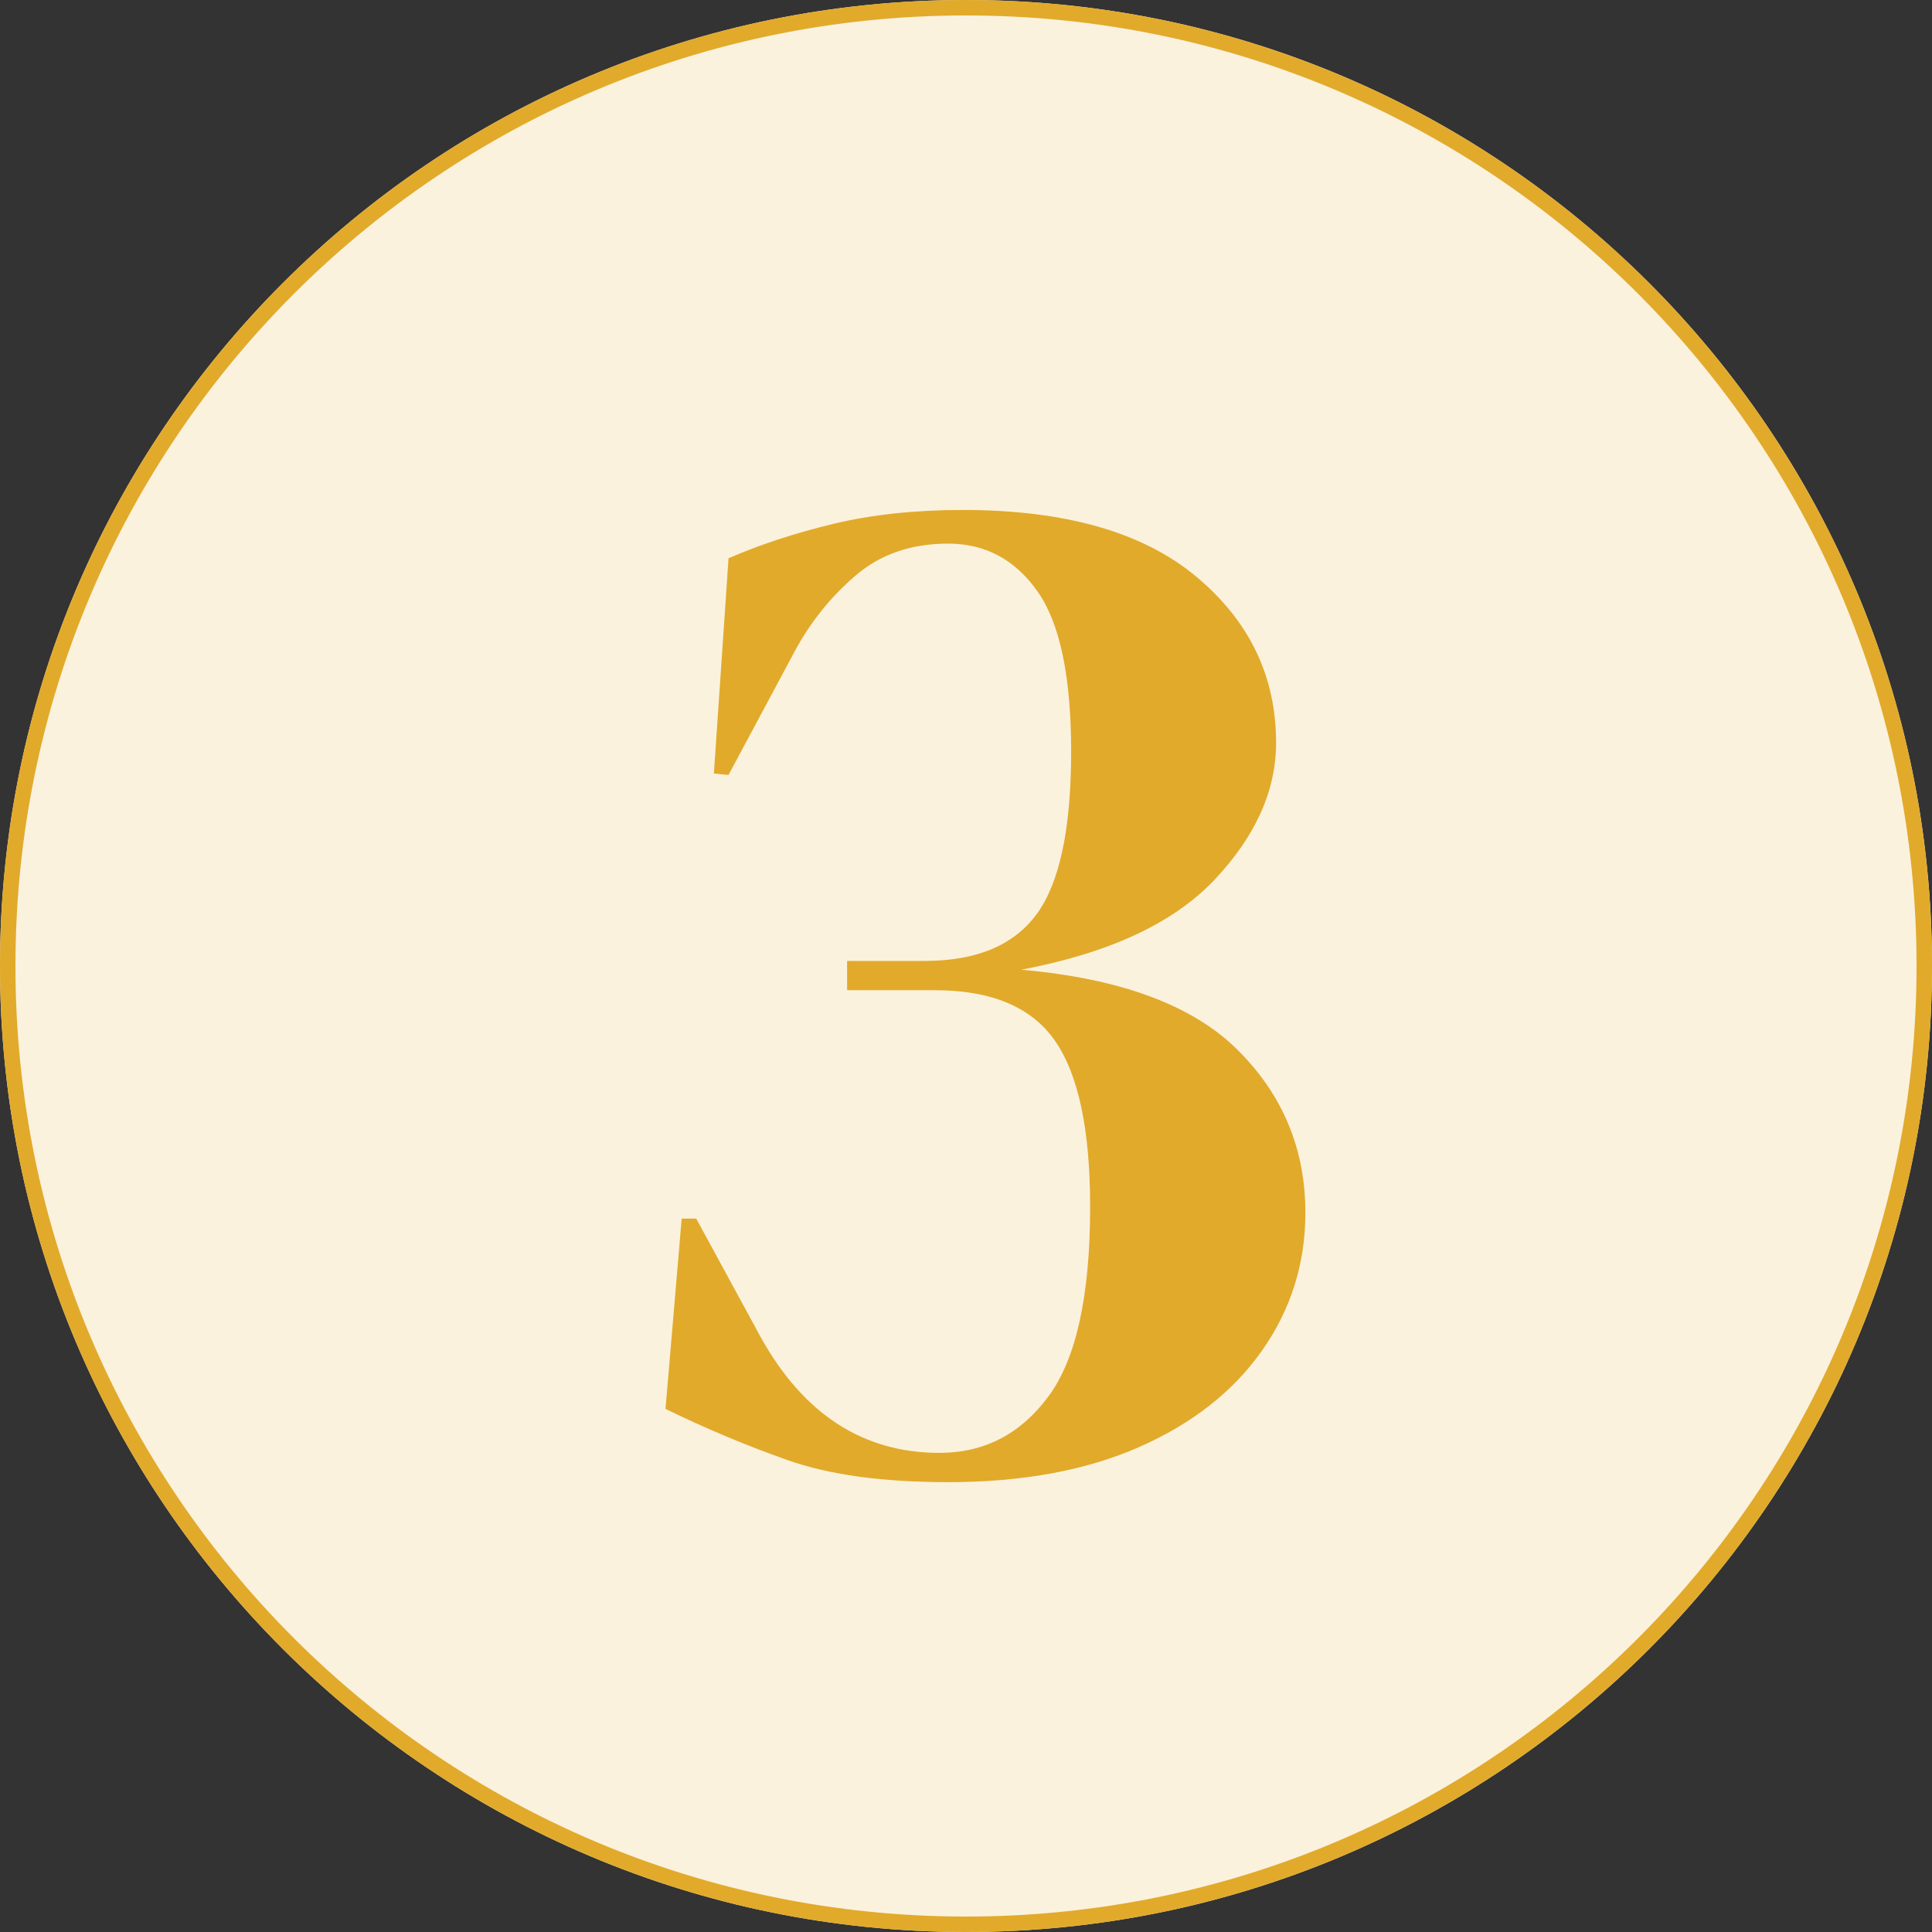 <svg xmlns="http://www.w3.org/2000/svg" xmlns:xlink="http://www.w3.org/1999/xlink" width="500" zoomAndPan="magnify" viewBox="0 0 375 375" height="500" preserveAspectRatio="xMidYMid meet"><rect x="0" y="0" width="375" height="375" fill="#333333" stroke="none"/><defs><g></g><clipPath id="985e121c67"><path d="M 187.5 0 C 83.945 0 0 83.945 0 187.5 C 0 291.055 83.945 375 187.5 375 C 291.055 375 375 291.055 375 187.5 C 375 83.945 291.055 0 187.5 0 Z M 187.5 0 " clip-rule="nonzero"></path></clipPath><clipPath id="f4cc72e59f"><path d="M 0 0 L 375 0 L 375 375 L 0 375 Z M 0 0 " clip-rule="nonzero"></path></clipPath><clipPath id="b9baf02d29"><path d="M 187.5 0 C 83.945 0 0 83.945 0 187.5 C 0 291.055 83.945 375 187.5 375 C 291.055 375 375 291.055 375 187.5 C 375 83.945 291.055 0 187.5 0 Z M 187.5 0 " clip-rule="nonzero"></path></clipPath><clipPath id="d33cb294bf"><rect x="0" width="375" y="0" height="375"></rect></clipPath><clipPath id="9a783ed783"><rect x="0" width="161" y="0" height="375"></rect></clipPath></defs><g clip-path="url(#985e121c67)"><g transform="matrix(1, 0, 0, 1, 0, 0)"><g clip-path="url(#d33cb294bf)"><g clip-path="url(#f4cc72e59f)"><g clip-path="url(#b9baf02d29)"><rect x="-82.5" width="540" fill="#fbf2de" height="540" y="-82.5" fill-opacity="1"></rect></g></g></g></g><path stroke-linecap="butt" transform="matrix(0.75, 0, 0, 0.75, 0, 0)" fill="none" stroke-linejoin="miter" d="M 250 0 C 111.927 0 -0 111.927 -0 250 C -0 388.073 111.927 500 250 500 C 388.073 500 500 388.073 500 250 C 500 111.927 388.073 0 250 0 Z M 250 0 " stroke="#e2aa2b" stroke-width="8" stroke-opacity="1" stroke-miterlimit="4"></path></g><g transform="matrix(1, 0, 0, 1, 107, 0)"><g clip-path="url(#9a783ed783)"><g fill="#e2aa2b" fill-opacity="1"><g transform="translate(4.844, 283.421)"><g><path d="M 72.188 4.266 C 59.488 4.266 49.113 2.844 41.062 0 C 33.008 -2.844 25.098 -6.16 17.328 -9.953 L 20.469 -46.891 L 23.297 -46.891 L 35.812 -23.875 C 44.145 -8.906 55.703 -1.422 70.484 -1.422 C 79.191 -1.422 86.242 -5.066 91.641 -12.359 C 97.047 -19.648 99.75 -31.922 99.75 -49.172 C 99.75 -64.129 97.473 -74.875 92.922 -81.406 C 88.379 -87.945 80.613 -91.219 69.625 -91.219 L 52.578 -91.219 L 52.578 -96.906 L 67.641 -96.906 C 77.68 -96.906 84.926 -99.938 89.375 -106 C 93.832 -112.062 96.062 -122.578 96.062 -137.547 C 96.062 -152.129 93.879 -162.5 89.516 -168.656 C 85.16 -174.82 79.383 -177.906 72.188 -177.906 C 64.988 -177.906 58.973 -175.816 54.141 -171.641 C 49.305 -167.473 45.375 -162.551 42.344 -156.875 L 29.562 -133 L 26.719 -133.281 L 29.562 -175.062 C 35.625 -177.707 42.395 -179.93 49.875 -181.734 C 57.352 -183.535 65.738 -184.438 75.031 -184.438 C 94.914 -184.438 110.02 -180.125 120.344 -171.5 C 130.676 -162.883 135.844 -152.133 135.844 -139.25 C 135.844 -129.969 131.863 -121.109 123.906 -112.672 C 115.945 -104.242 103.441 -98.422 86.391 -95.203 C 105.711 -93.492 119.734 -88.281 128.453 -79.562 C 137.172 -70.852 141.531 -60.344 141.531 -48.031 C 141.531 -38.176 138.734 -29.27 133.141 -21.312 C 127.555 -13.352 119.598 -7.098 109.266 -2.547 C 98.941 1.992 86.582 4.266 72.188 4.266 Z M 72.188 4.266 "></path></g></g></g></g></g></svg>